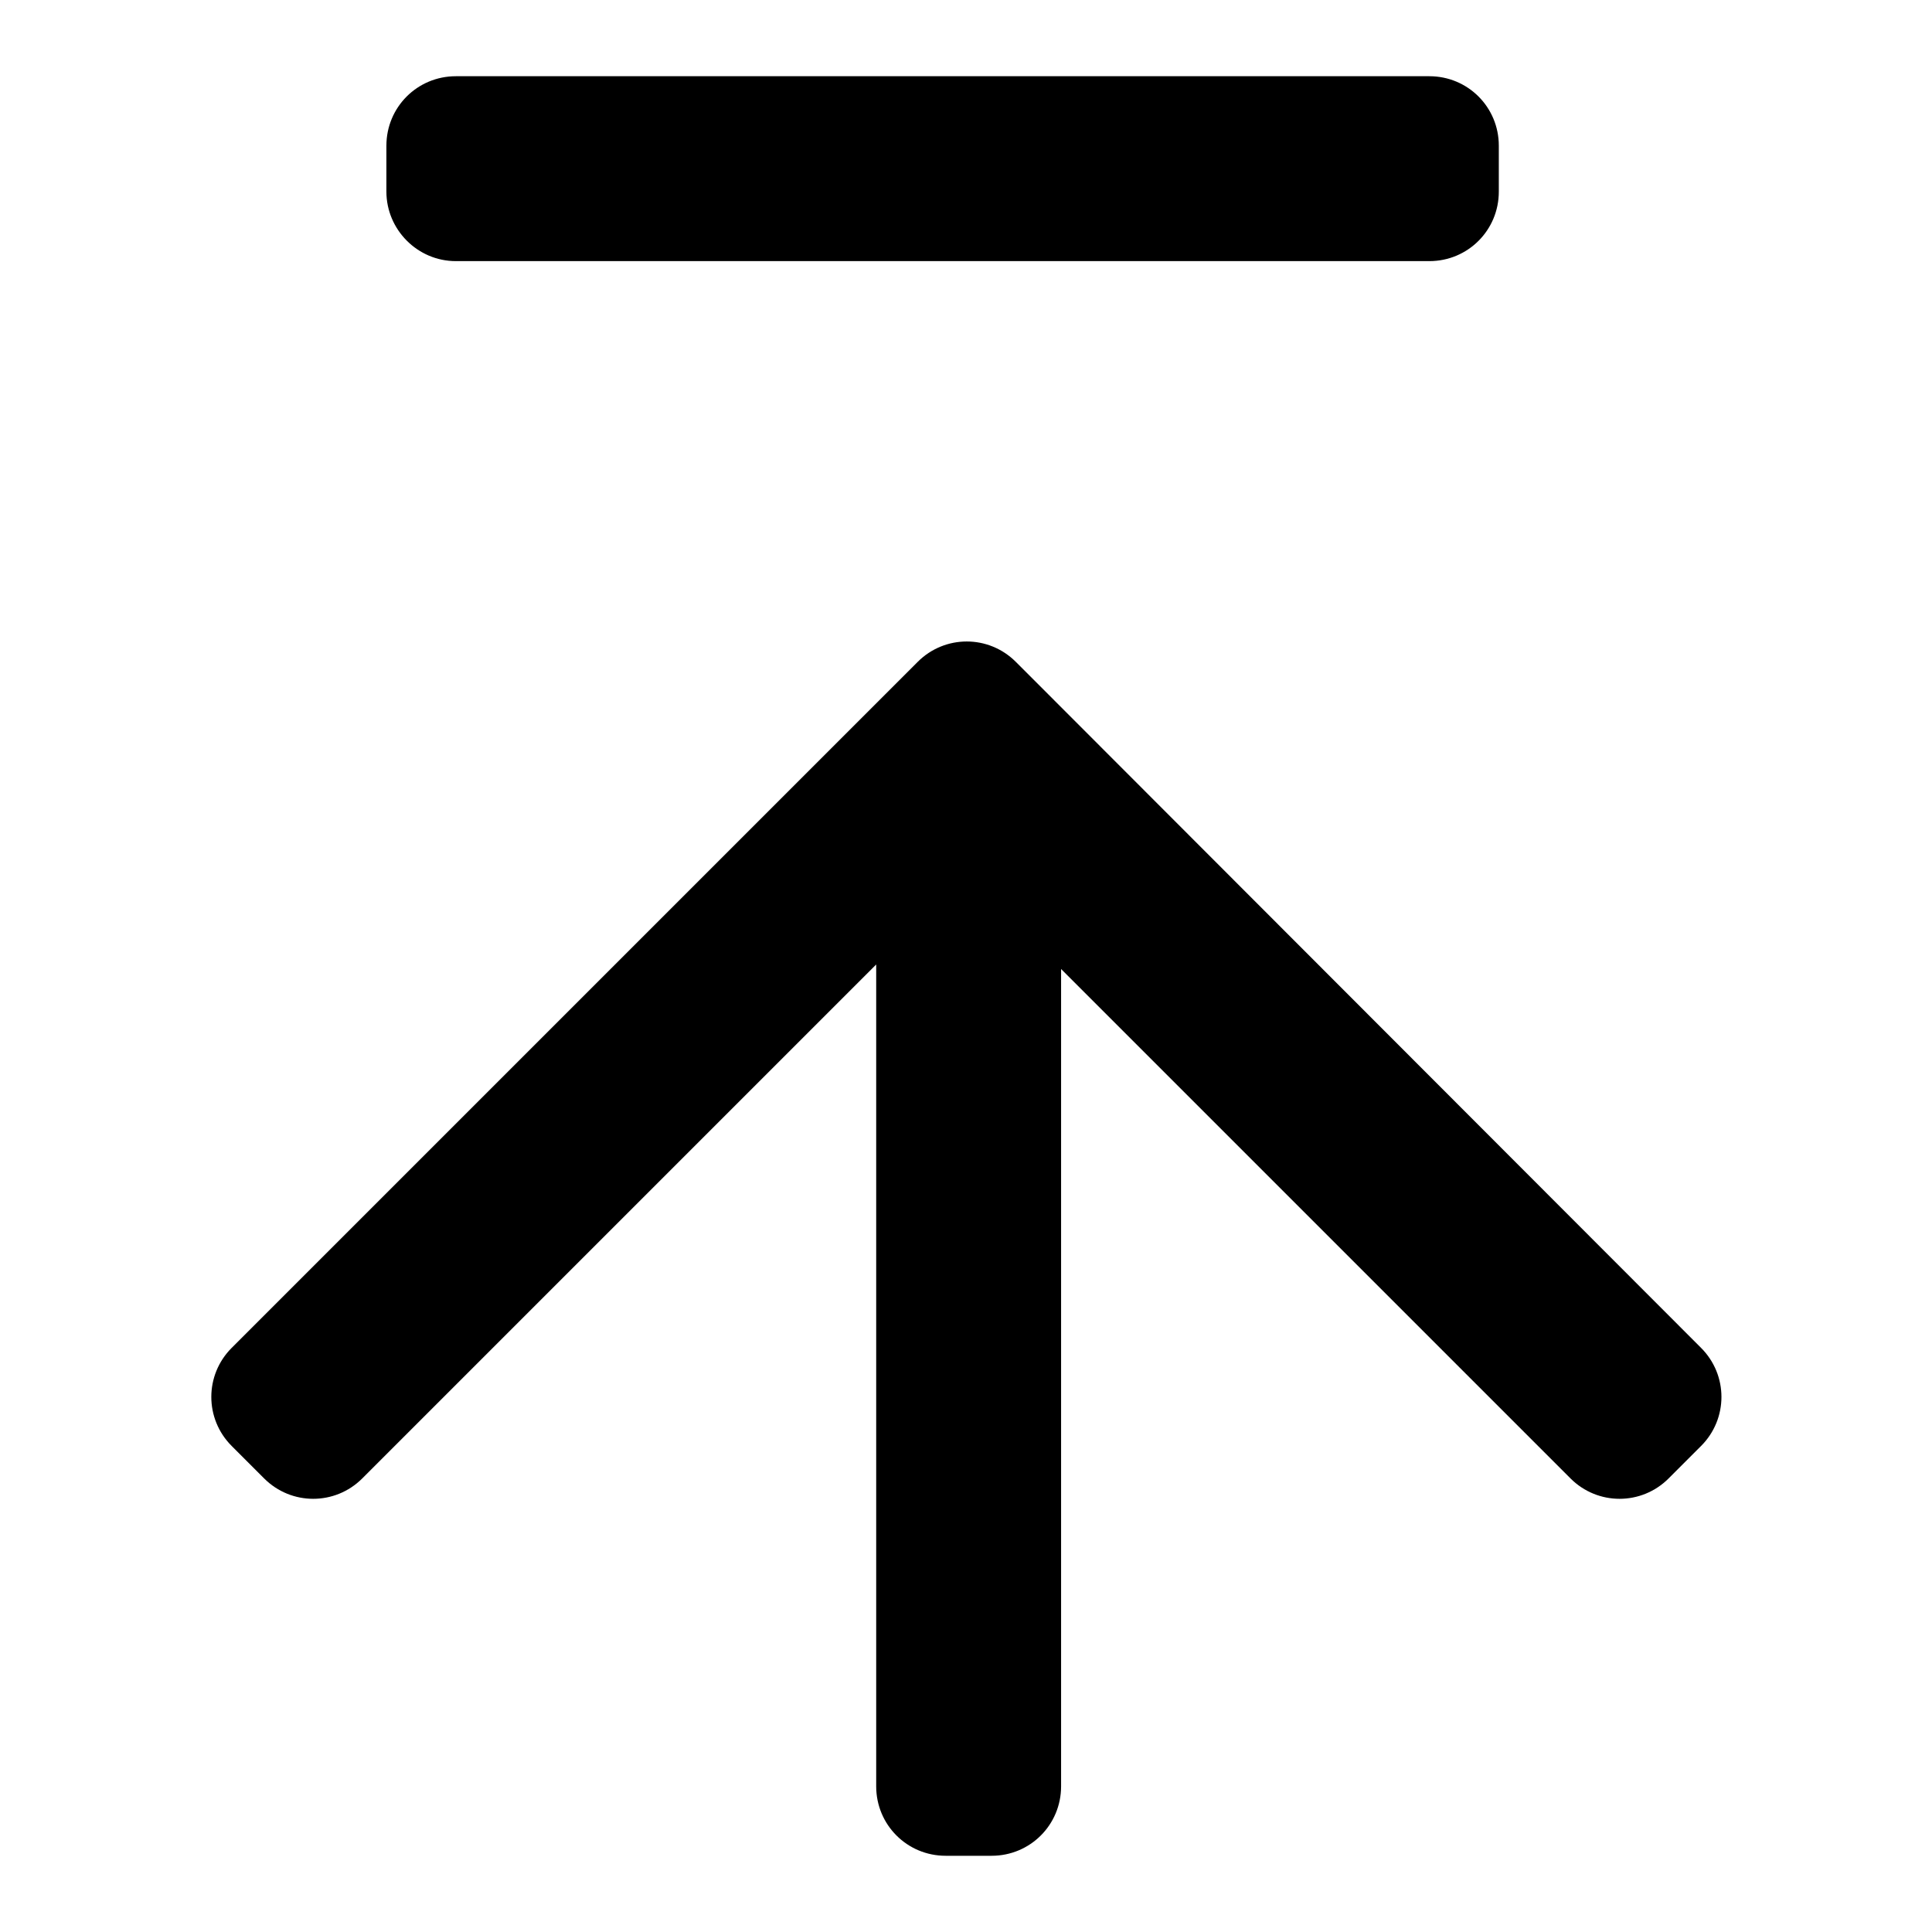 <?xml version="1.0" encoding="utf-8"?>
<!-- Svg Vector Icons : http://www.onlinewebfonts.com/icon -->
<!DOCTYPE svg PUBLIC "-//W3C//DTD SVG 1.1//EN" "http://www.w3.org/Graphics/SVG/1.1/DTD/svg11.dtd">
<svg version="1.1" xmlns="http://www.w3.org/2000/svg" xmlns:xlink="http://www.w3.org/1999/xlink" x="0px" y="0px" viewBox="0 0 256 256" enable-background="new 0 0 256 256" xml:space="preserve">
<g><g><path fill="#000000" d="M225.4,178.6L138.9,92l0,0l-4.3-4.3c-3.6-3.6-9.4-3.6-13,0l-4.3,4.3l0,0l-86.6,86.6c-3.6,3.6-3.6,9.4,0,13l4.3,4.3c3.6,3.6,9.4,3.6,13,0l68.1-68.1v108.9c0,5.1,4.1,9.2,9.2,9.2h6.1c5.1,0,9.2-4.1,9.2-9.2V128.4l67.5,67.5c3.6,3.6,9.4,3.6,13,0l4.3-4.3C229,188,229,182.2,225.4,178.6z M60.4,34.6h129c5.1,0,9.2-4.1,9.2-9.2v-6.1c0-5.1-4.1-9.2-9.2-9.2h-129c-5.1,0-9.2,4.1-9.2,9.2v6.1C51.2,30.4,55.3,34.6,60.4,34.6z"/></g></g>
</svg>